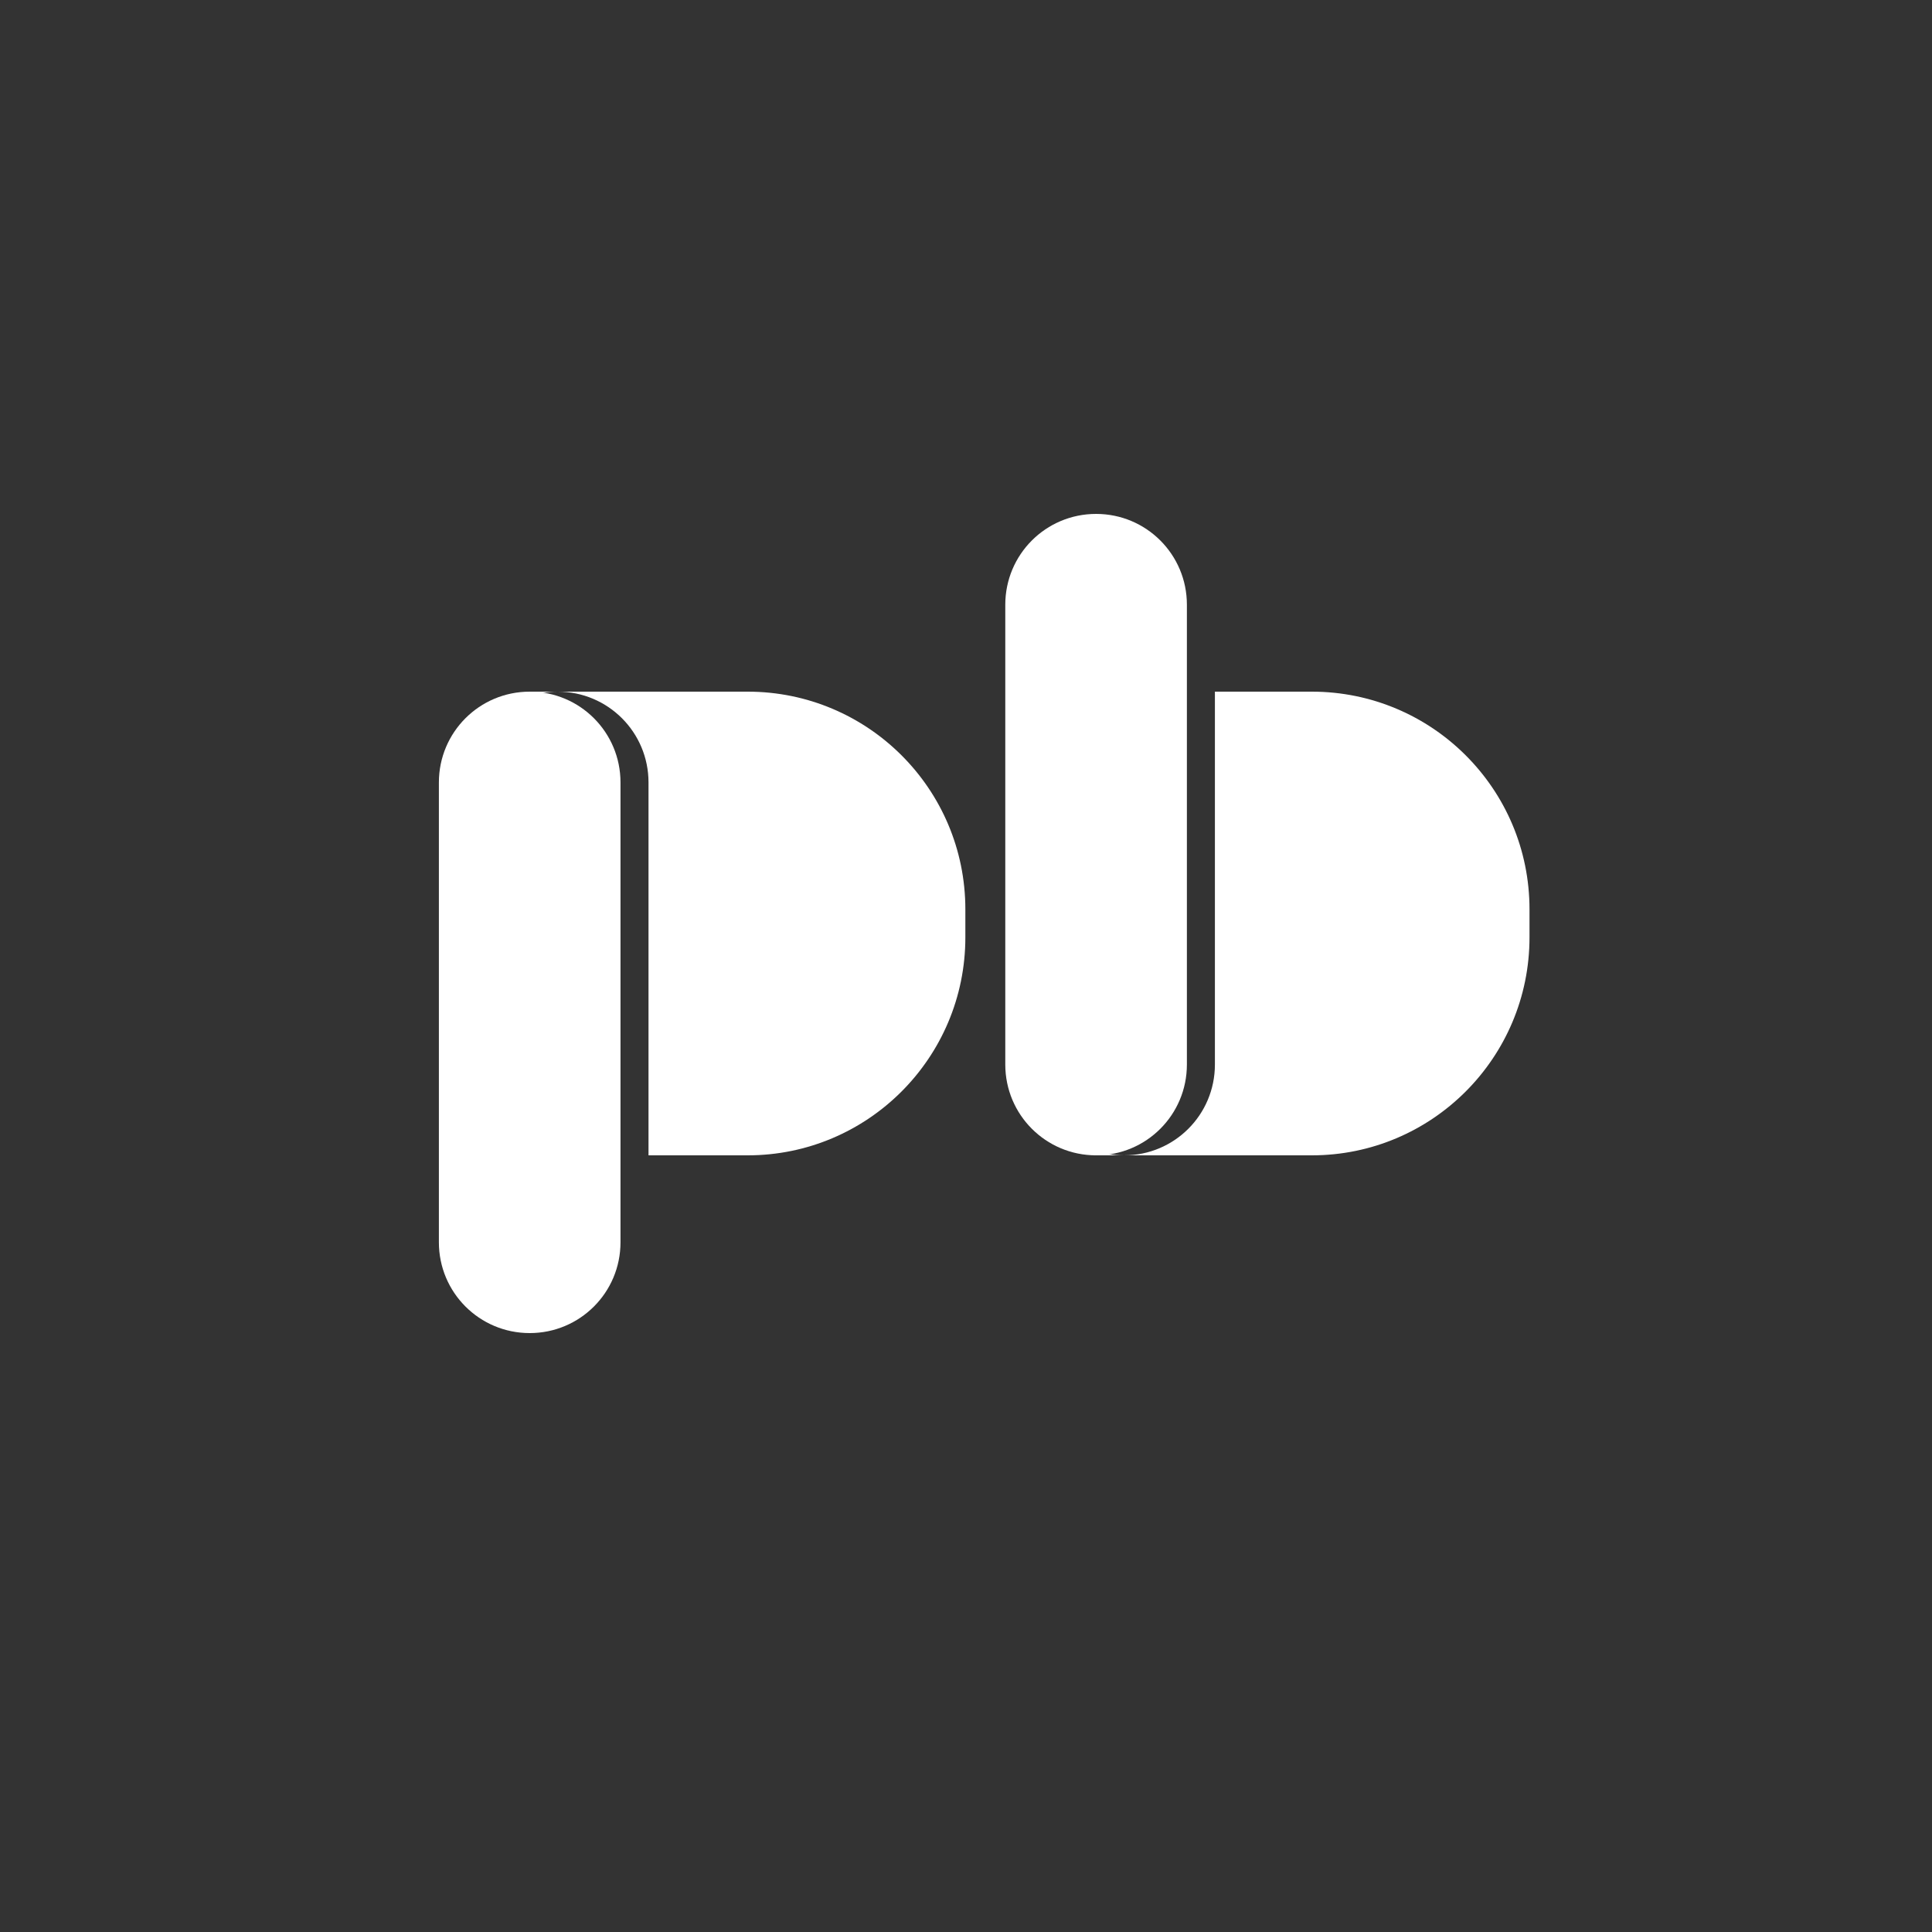 <?xml version="1.0" encoding="utf-8"?> <svg xmlns="http://www.w3.org/2000/svg" xmlns:xlink="http://www.w3.org/1999/xlink" version="1.1" id="Слой_1" x="0px" y="0px" viewBox="0 0 600 600" style="enable-background:new 0 0 600 600;" xml:space="preserve"><rect x="0" y="0" width="600" height="600" fill="#333333" stroke="none"/> <style type="text/css"> .st0{clip-path:url(#SVGID_2_);fill:#FFFFFF;} </style> <g> <defs> <rect id="SVGID_1_" x="136.3" y="159.6" width="338.7" height="254.4"></rect> </defs> <clipPath id="SVGID_2_"> <use xlink:href="#SVGID_1_" style="overflow:visible;"></use> </clipPath> <path class="st0" d="M339.7,358.8h9.3c-3.3,0-6.4-0.6-9.3-1.6V358.8z M475,291.1v-8.7c0-37.4-30.3-67.6-67.6-67.6h-30.1v115.8 c0,15.6-12.6,28.2-28.2,28.2h58.3C444.7,358.8,475,328.5,475,291.1"></path> <path class="st0" d="M164.5,216.2c2.7-0.9,5.6-1.4,8.7-1.4h-8.7V216.2z M299.8,291.1v-8.7c0-37.4-30.3-67.6-67.6-67.6h-59 c15.6,0,28.2,12.6,28.2,28.2v115.8h30.8C269.5,358.8,299.8,328.5,299.8,291.1"></path> <path class="st0" d="M164.5,214.8c-15.6,0-28.2,12.6-28.2,28.2v142.8c0,15.6,12.6,28.2,28.2,28.2s28.2-12.6,28.2-28.2V243 C192.7,227.4,180.1,214.8,164.5,214.8"></path> <path class="st0" d="M340.4,159.6c-15.6,0-28.2,12.6-28.2,28.2v142.8c0,15.6,12.6,28.2,28.2,28.2c15.6,0,28.2-12.6,28.2-28.2V187.8 C368.6,172.2,356,159.6,340.4,159.6"></path> </g> </svg> 